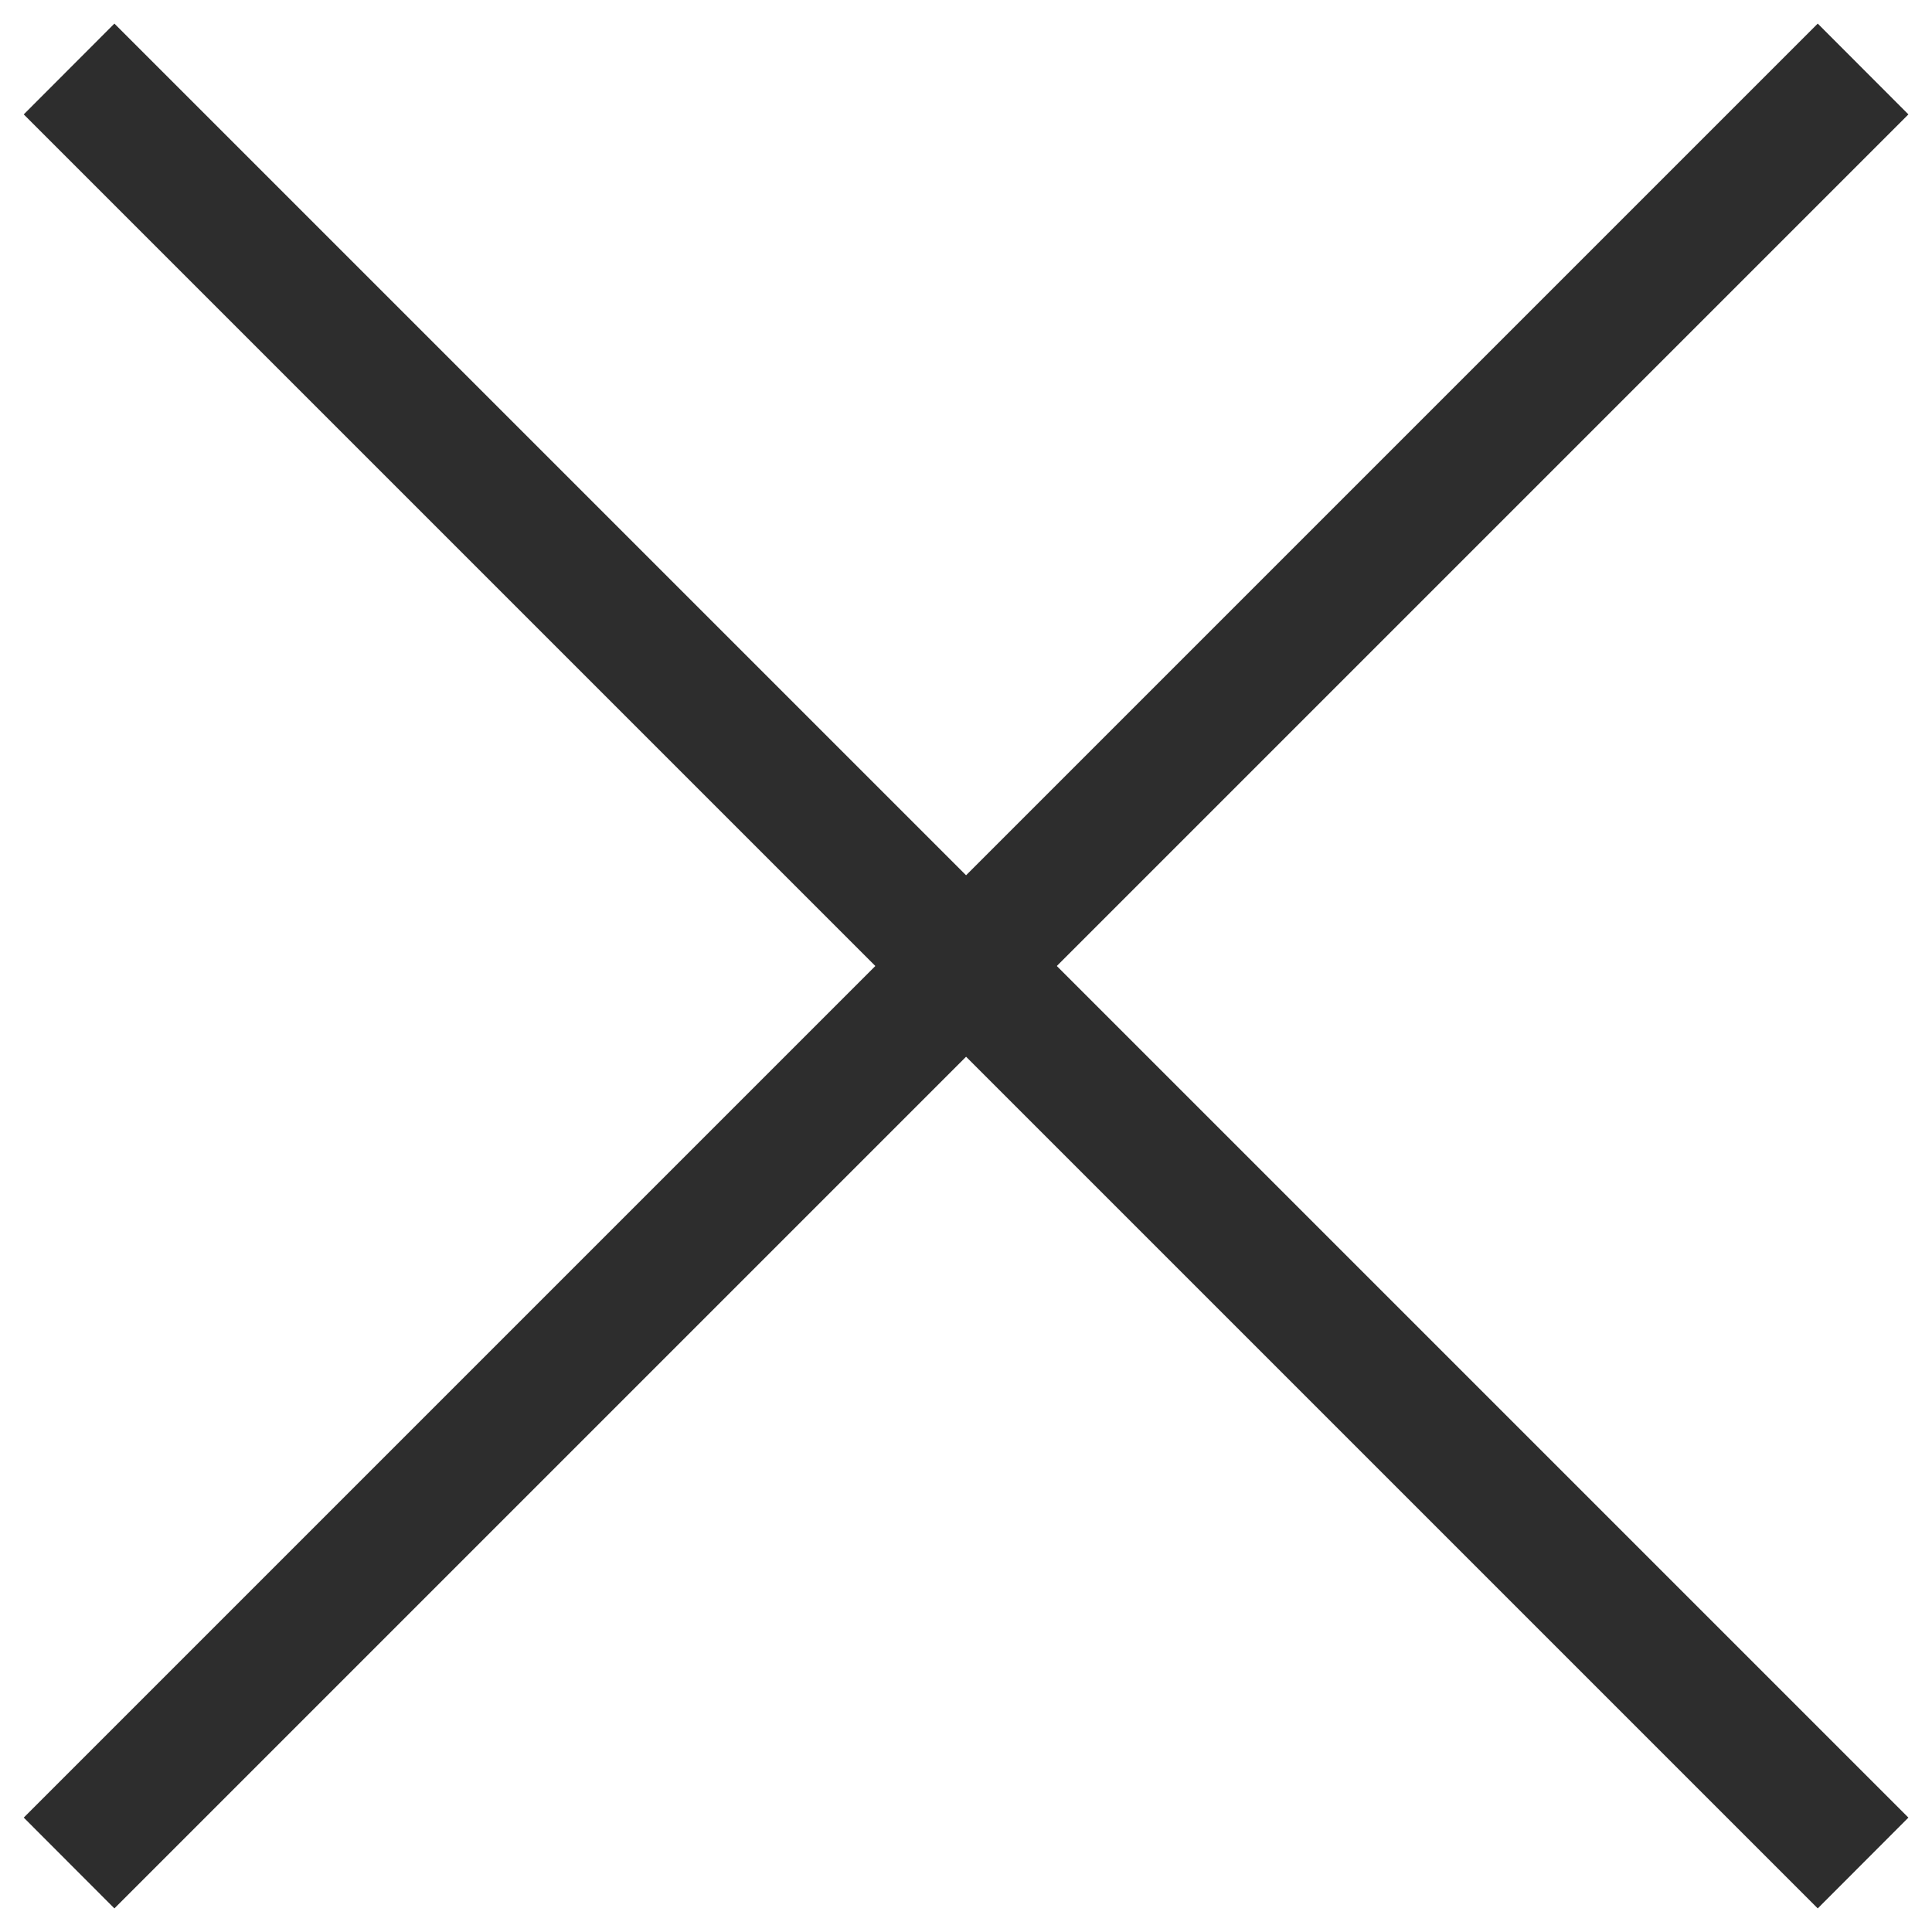 <svg width="28" height="28" viewBox="0 0 28 28" fill="none" xmlns="http://www.w3.org/2000/svg">
<path fill-rule="evenodd" clip-rule="evenodd" d="M1.658 27.658L0.344 26.342L26.344 0.342L27.658 1.658L1.658 27.658Z" fill="#2D2D2D"/>
<path fill-rule="evenodd" clip-rule="evenodd" d="M26.344 27.658L0.344 1.658L1.658 0.342L27.658 26.342L26.344 27.658Z" fill="#2D2D2D"/>
</svg>
